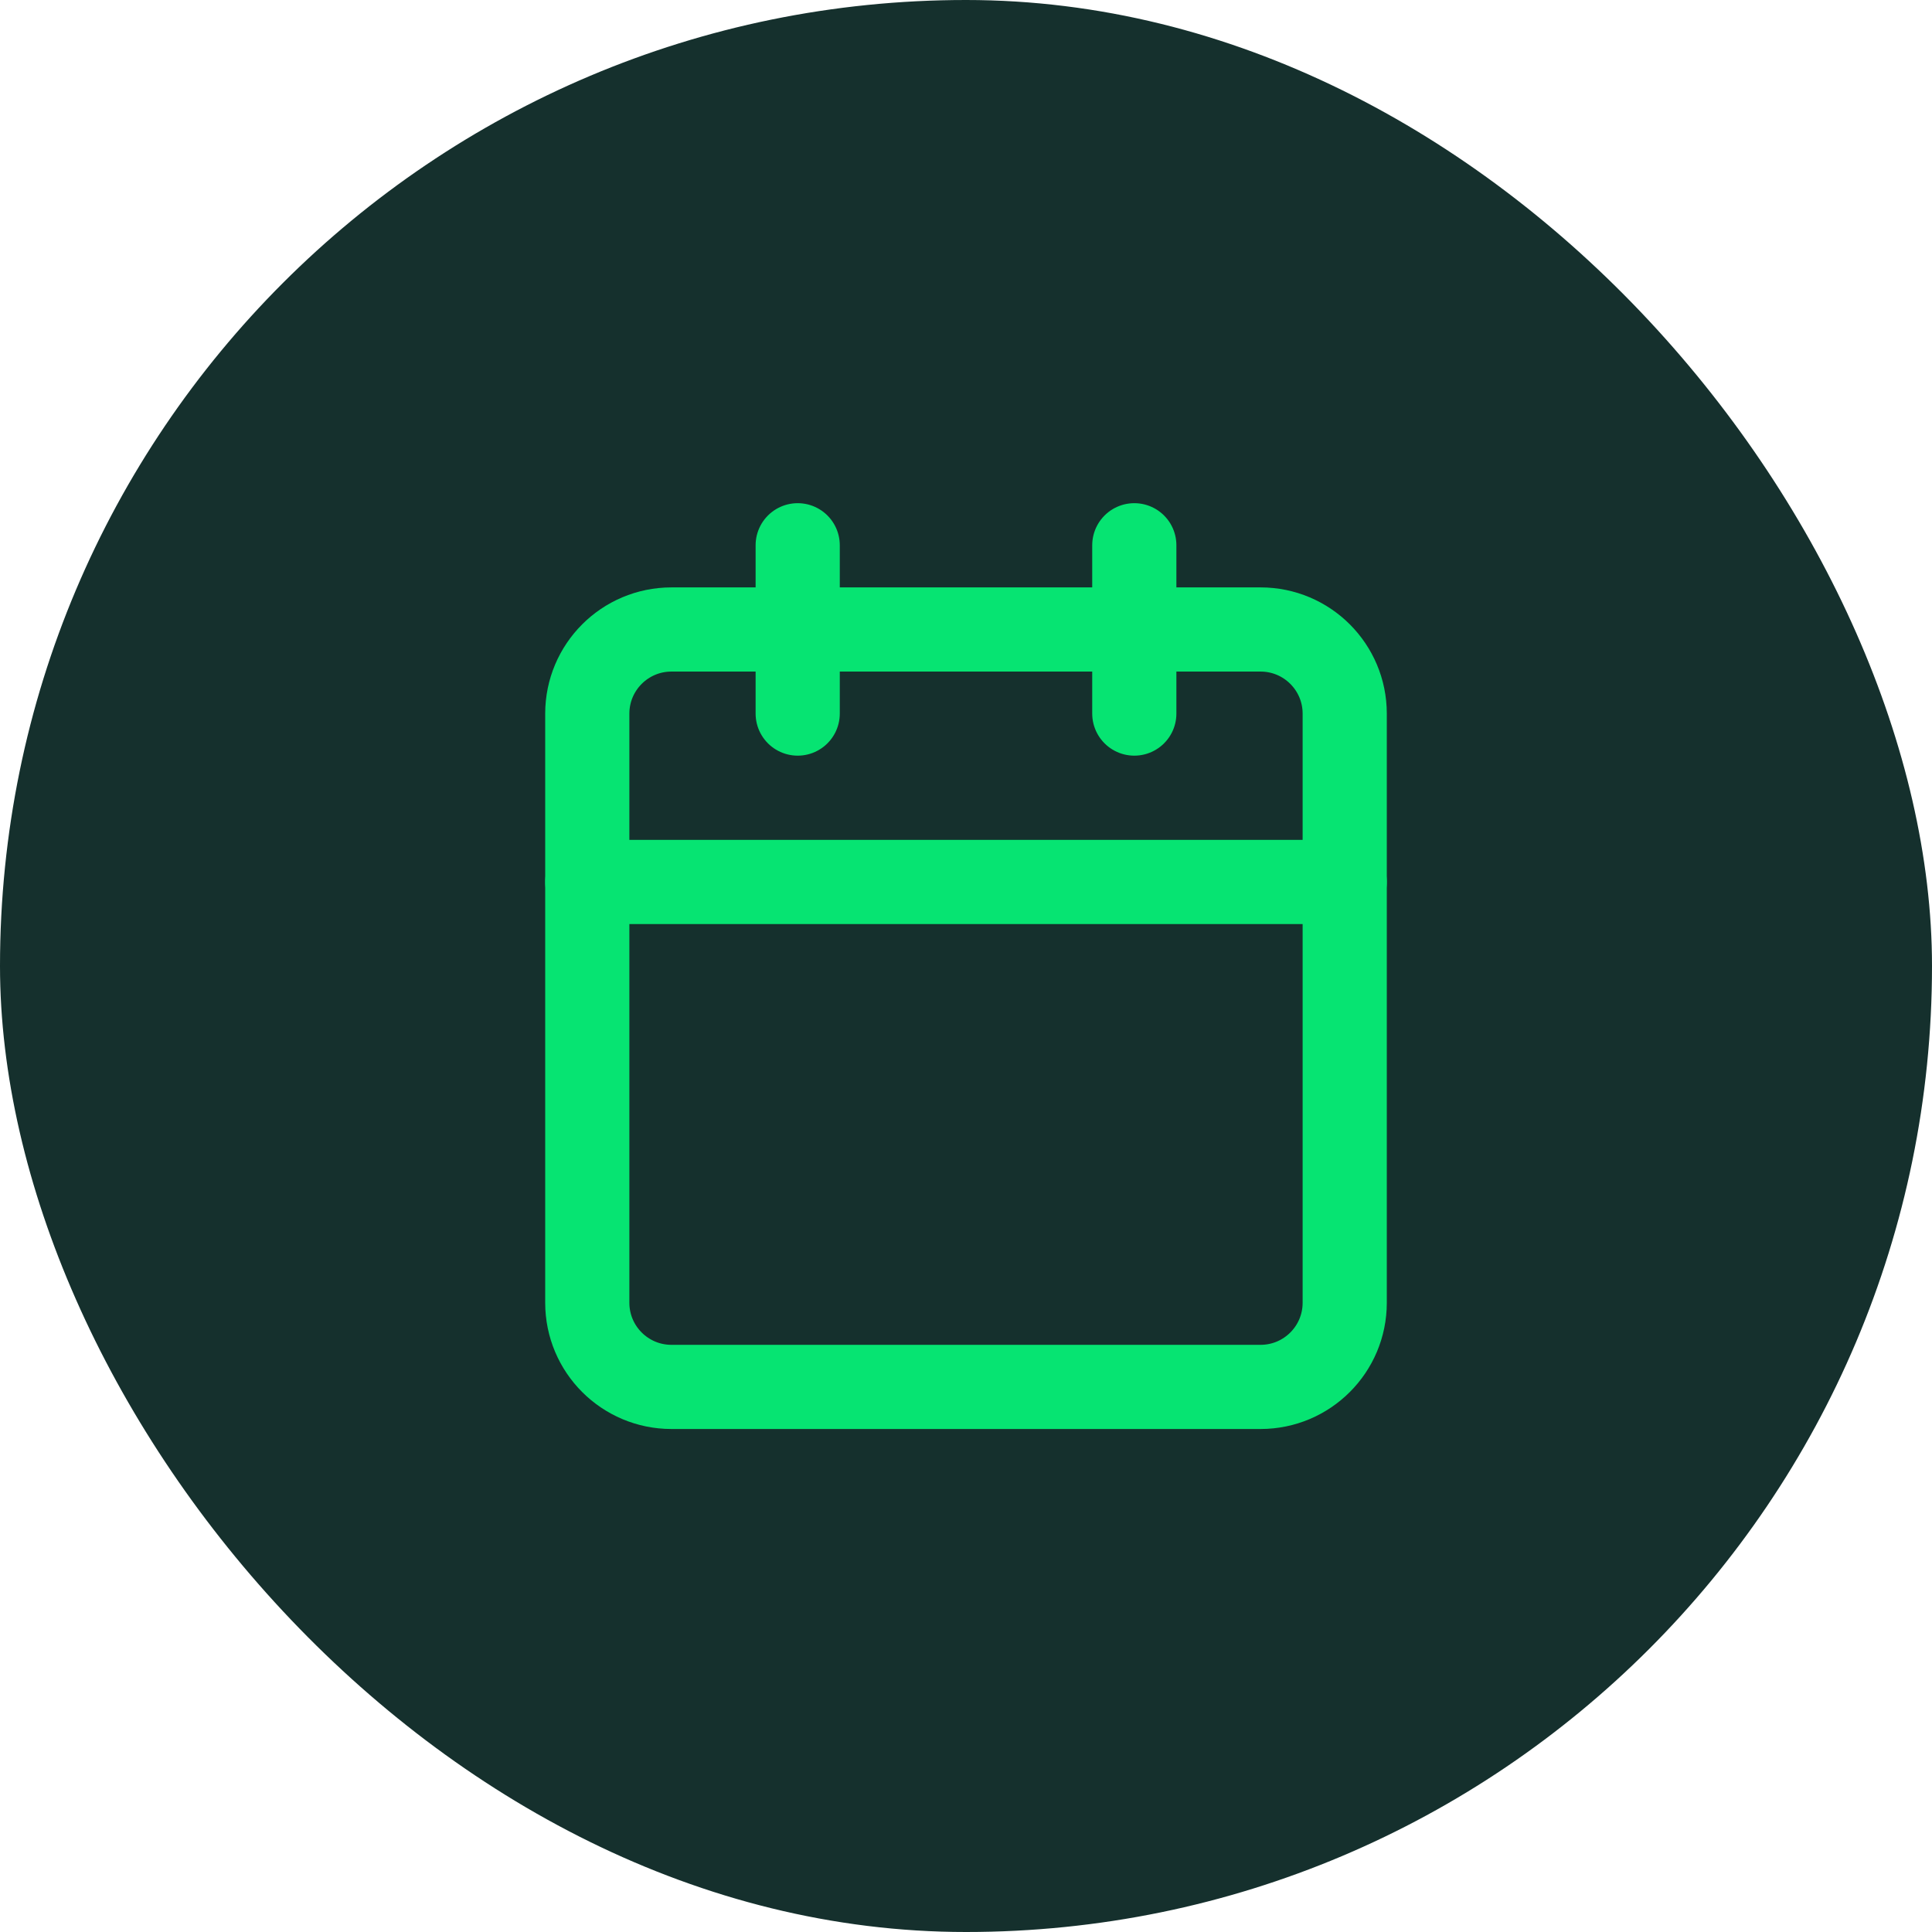 <svg width="44" height="44" viewBox="0 0 44 44" fill="none" xmlns="http://www.w3.org/2000/svg">
<rect width="44" height="44" rx="22" fill="#15302D"/>
<path d="M28.708 14.336H15.292C14.233 14.336 13.375 15.194 13.375 16.253V29.669C13.375 30.728 14.233 31.586 15.292 31.586H28.708C29.767 31.586 30.625 30.728 30.625 29.669V16.253C30.625 15.194 29.767 14.336 28.708 14.336Z" stroke="#06E472" stroke-width="1.917" stroke-linecap="round" stroke-linejoin="round"/>
<path d="M25.833 12.418V16.251" stroke="#06E472" stroke-width="1.917" stroke-linecap="round" stroke-linejoin="round"/>
<path d="M18.167 12.418V16.251" stroke="#06E472" stroke-width="1.917" stroke-linecap="round" stroke-linejoin="round"/>
<path d="M13.375 20.086H30.625" stroke="#06E472" stroke-width="1.917" stroke-linecap="round" stroke-linejoin="round"/>
</svg>
